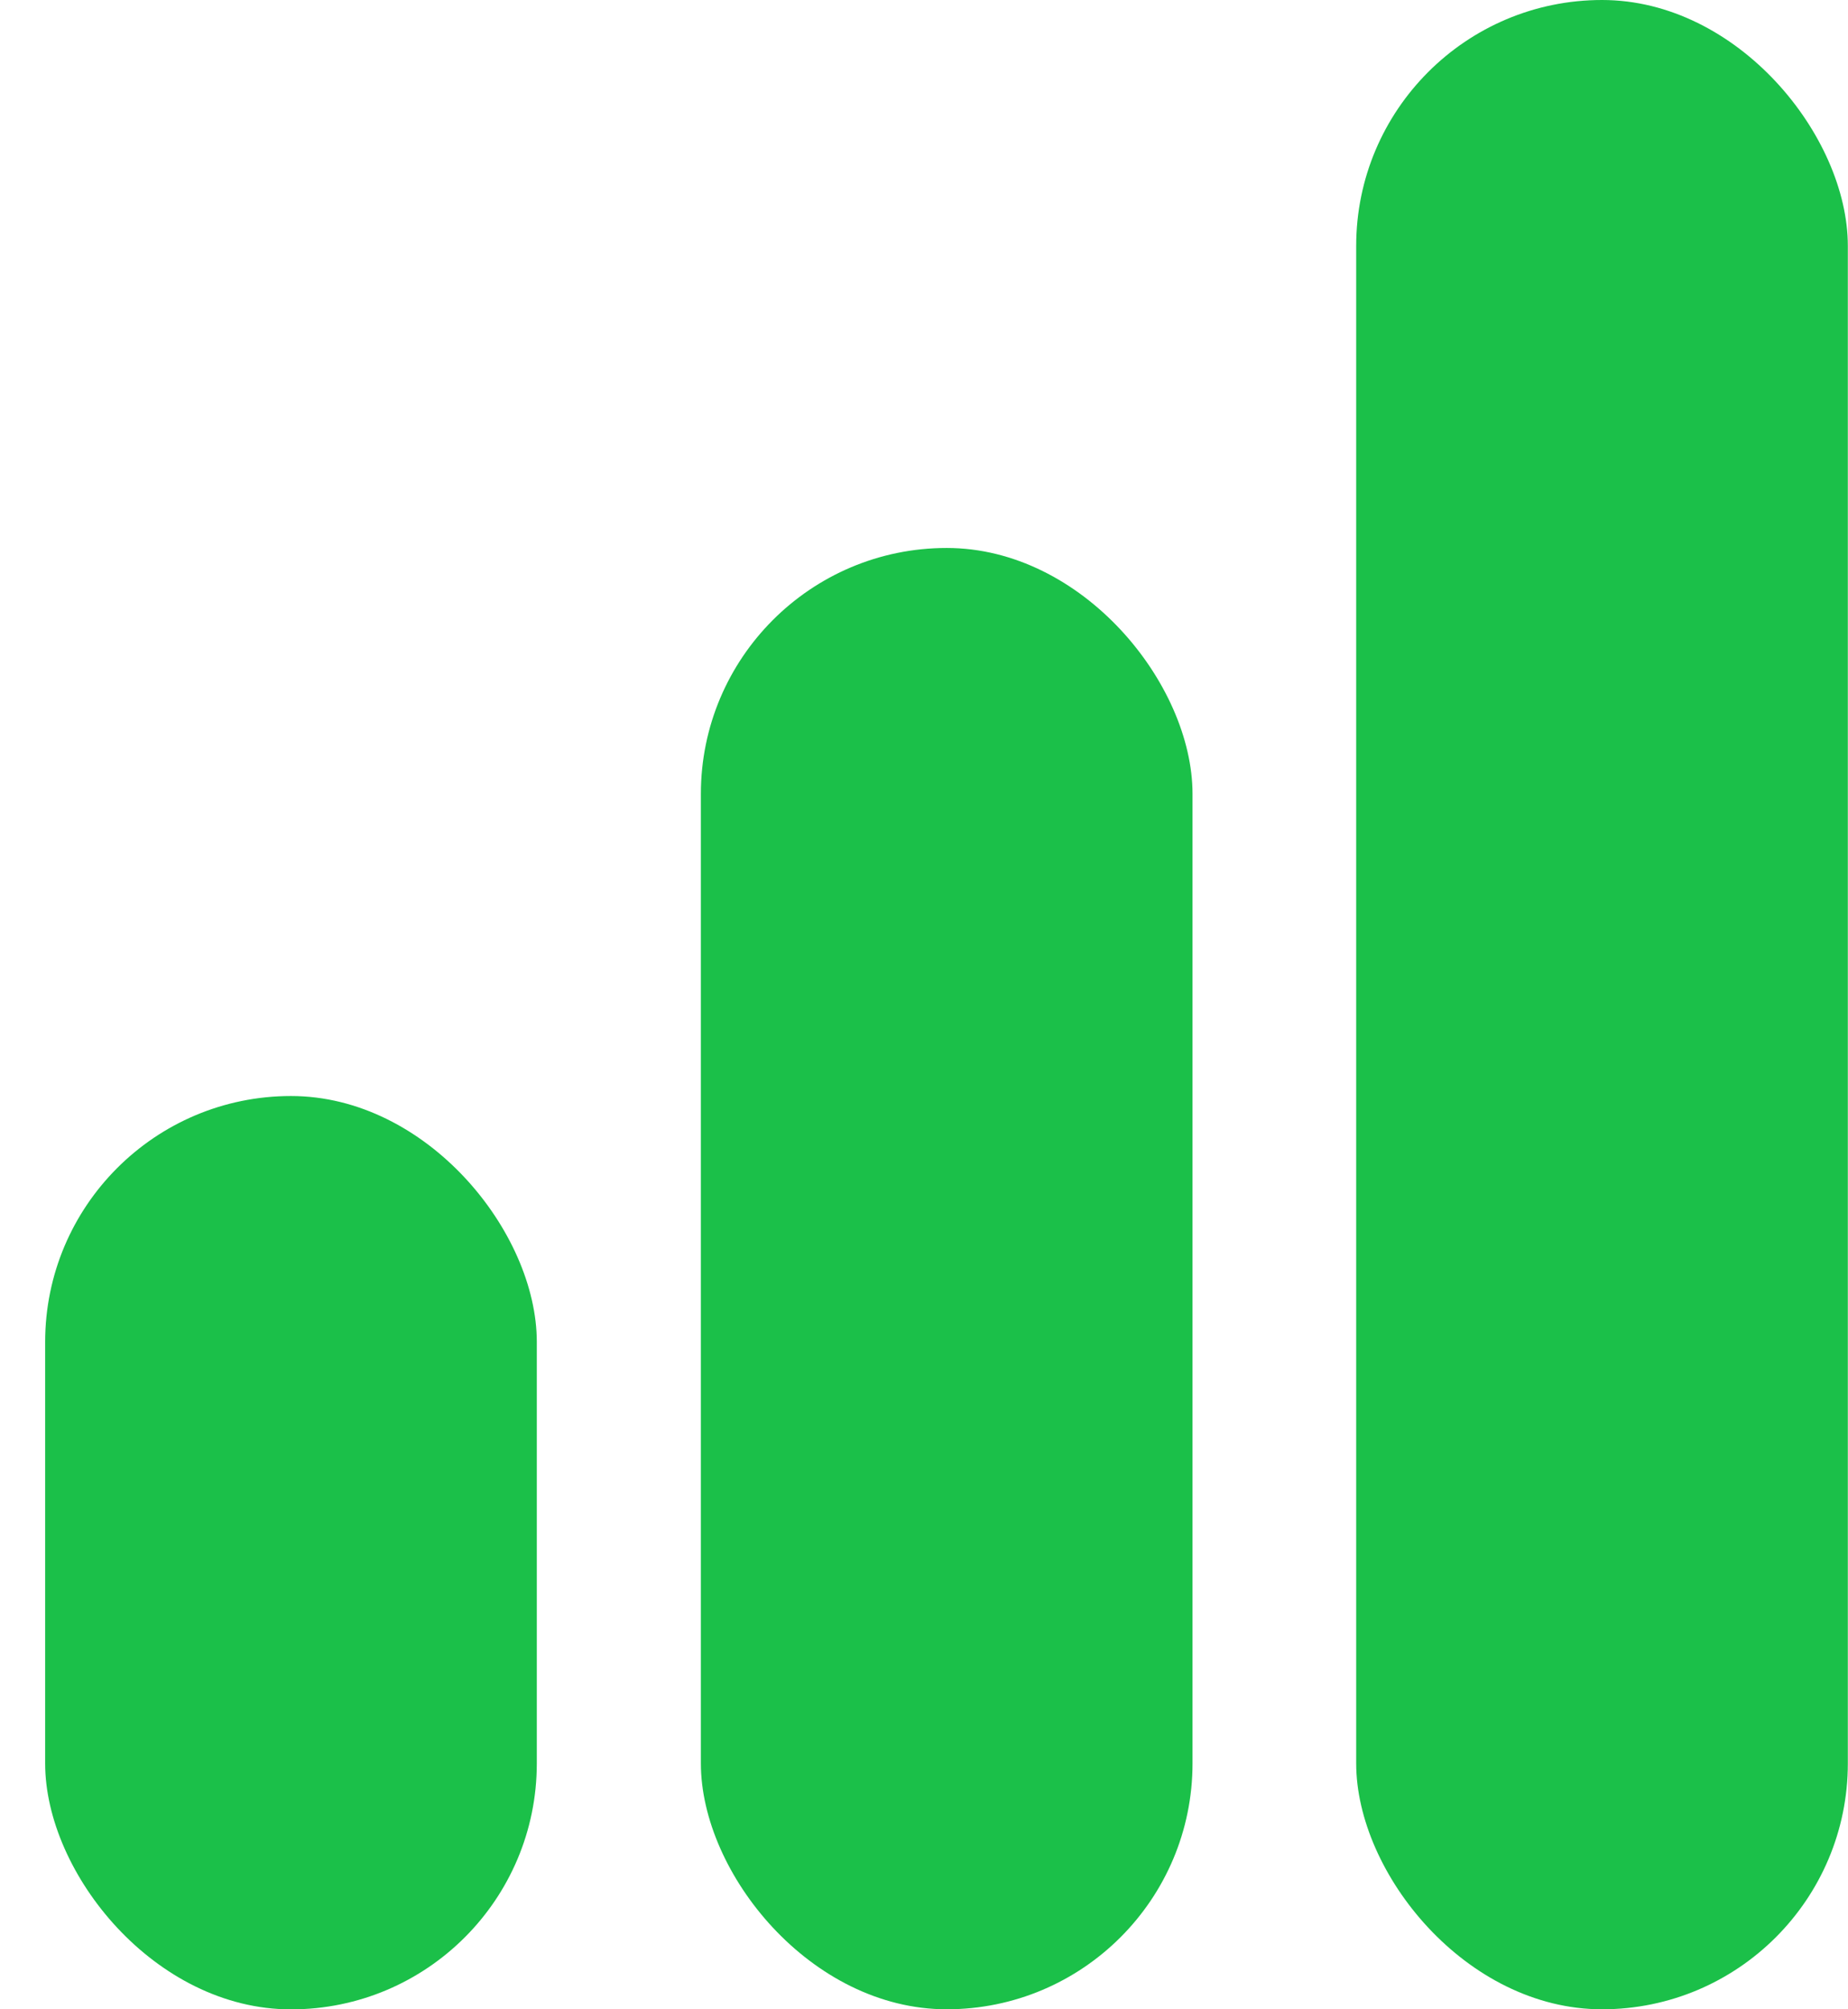 <svg width="23" height="25" viewBox="0 0 23 25" fill="none" xmlns="http://www.w3.org/2000/svg">
<rect x="0.562" y="13.637" width="6.119" height="11.364" rx="3.06" fill="#1BC049"/>
<rect x="8.723" y="6.818" width="6.119" height="18.182" rx="3.06" fill="#1BC049"/>
<rect x="16.879" width="6.119" height="25" rx="3.06" fill="#1BC049"/>
</svg>
